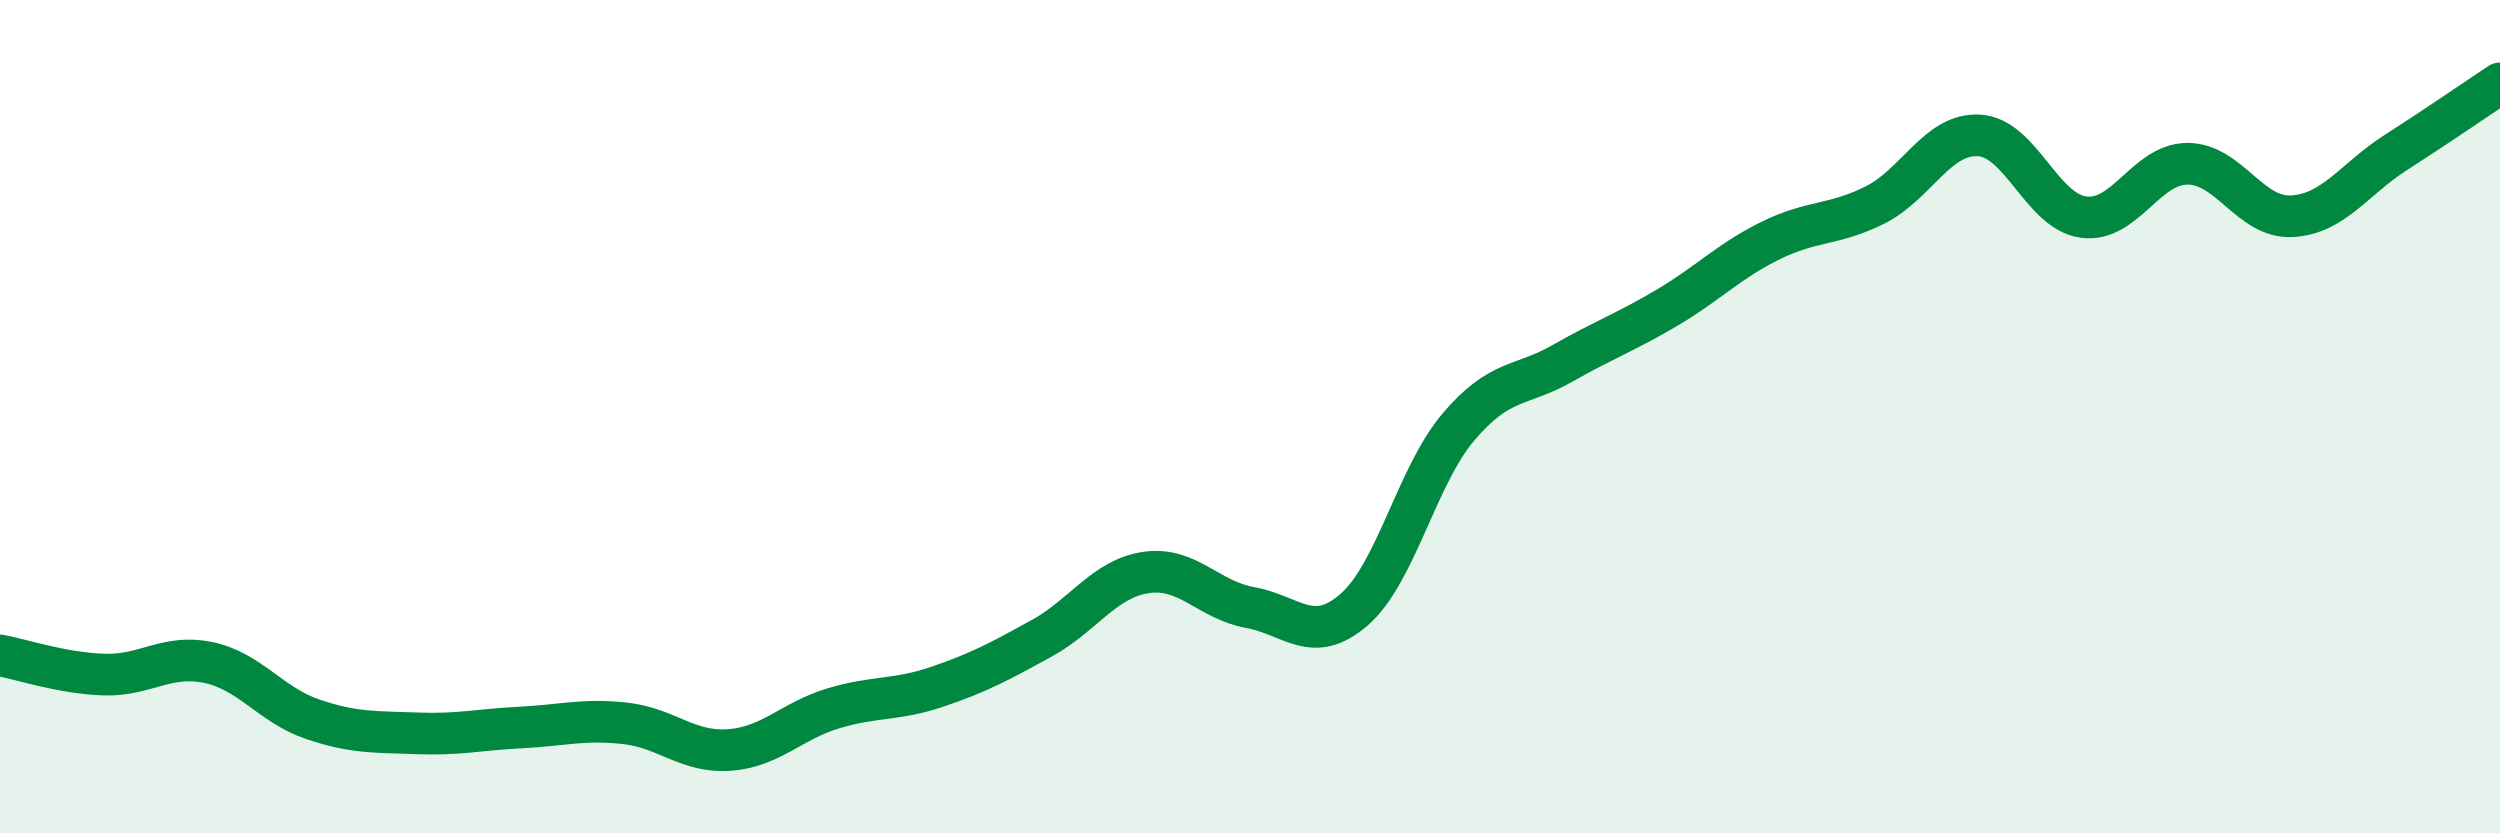 
    <svg width="60" height="20" viewBox="0 0 60 20" xmlns="http://www.w3.org/2000/svg">
      <path
        d="M 0,15.73 C 0.5,15.82 1.5,16.16 2.5,16.19 C 3.5,16.22 4,15.69 5,15.9 C 6,16.11 6.5,16.92 7.5,17.26 C 8.5,17.6 9,17.56 10,17.6 C 11,17.64 11.5,17.51 12.5,17.46 C 13.5,17.41 14,17.25 15,17.36 C 16,17.47 16.5,18.07 17.5,18 C 18.5,17.93 19,17.3 20,17 C 21,16.7 21.5,16.82 22.5,16.48 C 23.5,16.14 24,15.87 25,15.32 C 26,14.77 26.5,13.89 27.5,13.74 C 28.5,13.59 29,14.4 30,14.58 C 31,14.76 31.5,15.5 32.5,14.63 C 33.5,13.76 34,11.43 35,10.25 C 36,9.07 36.5,9.29 37.5,8.72 C 38.5,8.15 39,7.98 40,7.39 C 41,6.8 41.5,6.26 42.5,5.77 C 43.5,5.28 44,5.42 45,4.92 C 46,4.42 46.5,3.19 47.5,3.25 C 48.5,3.31 49,5.07 50,5.21 C 51,5.35 51.5,3.93 52.5,3.93 C 53.5,3.93 54,5.24 55,5.19 C 56,5.14 56.5,4.3 57.5,3.66 C 58.5,3.02 59.5,2.33 60,2L60 20L0 20Z"
        fill="#008740"
        opacity="0.1"
        stroke-linecap="round"
        stroke-linejoin="round"
      />
      <path
        d="M 0,15.73 C 0.5,15.82 1.5,16.16 2.5,16.19 C 3.5,16.22 4,15.69 5,15.9 C 6,16.11 6.5,16.92 7.5,17.26 C 8.5,17.6 9,17.56 10,17.6 C 11,17.64 11.5,17.51 12.5,17.46 C 13.5,17.41 14,17.25 15,17.36 C 16,17.47 16.5,18.07 17.5,18 C 18.5,17.93 19,17.3 20,17 C 21,16.7 21.5,16.82 22.5,16.48 C 23.5,16.14 24,15.87 25,15.32 C 26,14.77 26.5,13.89 27.5,13.74 C 28.5,13.59 29,14.4 30,14.58 C 31,14.76 31.5,15.5 32.5,14.63 C 33.5,13.76 34,11.43 35,10.25 C 36,9.07 36.5,9.29 37.5,8.72 C 38.5,8.15 39,7.98 40,7.39 C 41,6.8 41.5,6.26 42.5,5.77 C 43.5,5.28 44,5.42 45,4.92 C 46,4.42 46.5,3.19 47.5,3.25 C 48.5,3.31 49,5.07 50,5.21 C 51,5.35 51.5,3.93 52.5,3.93 C 53.5,3.93 54,5.24 55,5.19 C 56,5.14 56.5,4.3 57.5,3.66 C 58.5,3.02 59.5,2.33 60,2"
        stroke="#008740"
        stroke-width="1"
        fill="none"
        stroke-linecap="round"
        stroke-linejoin="round"
      />
    </svg>
  